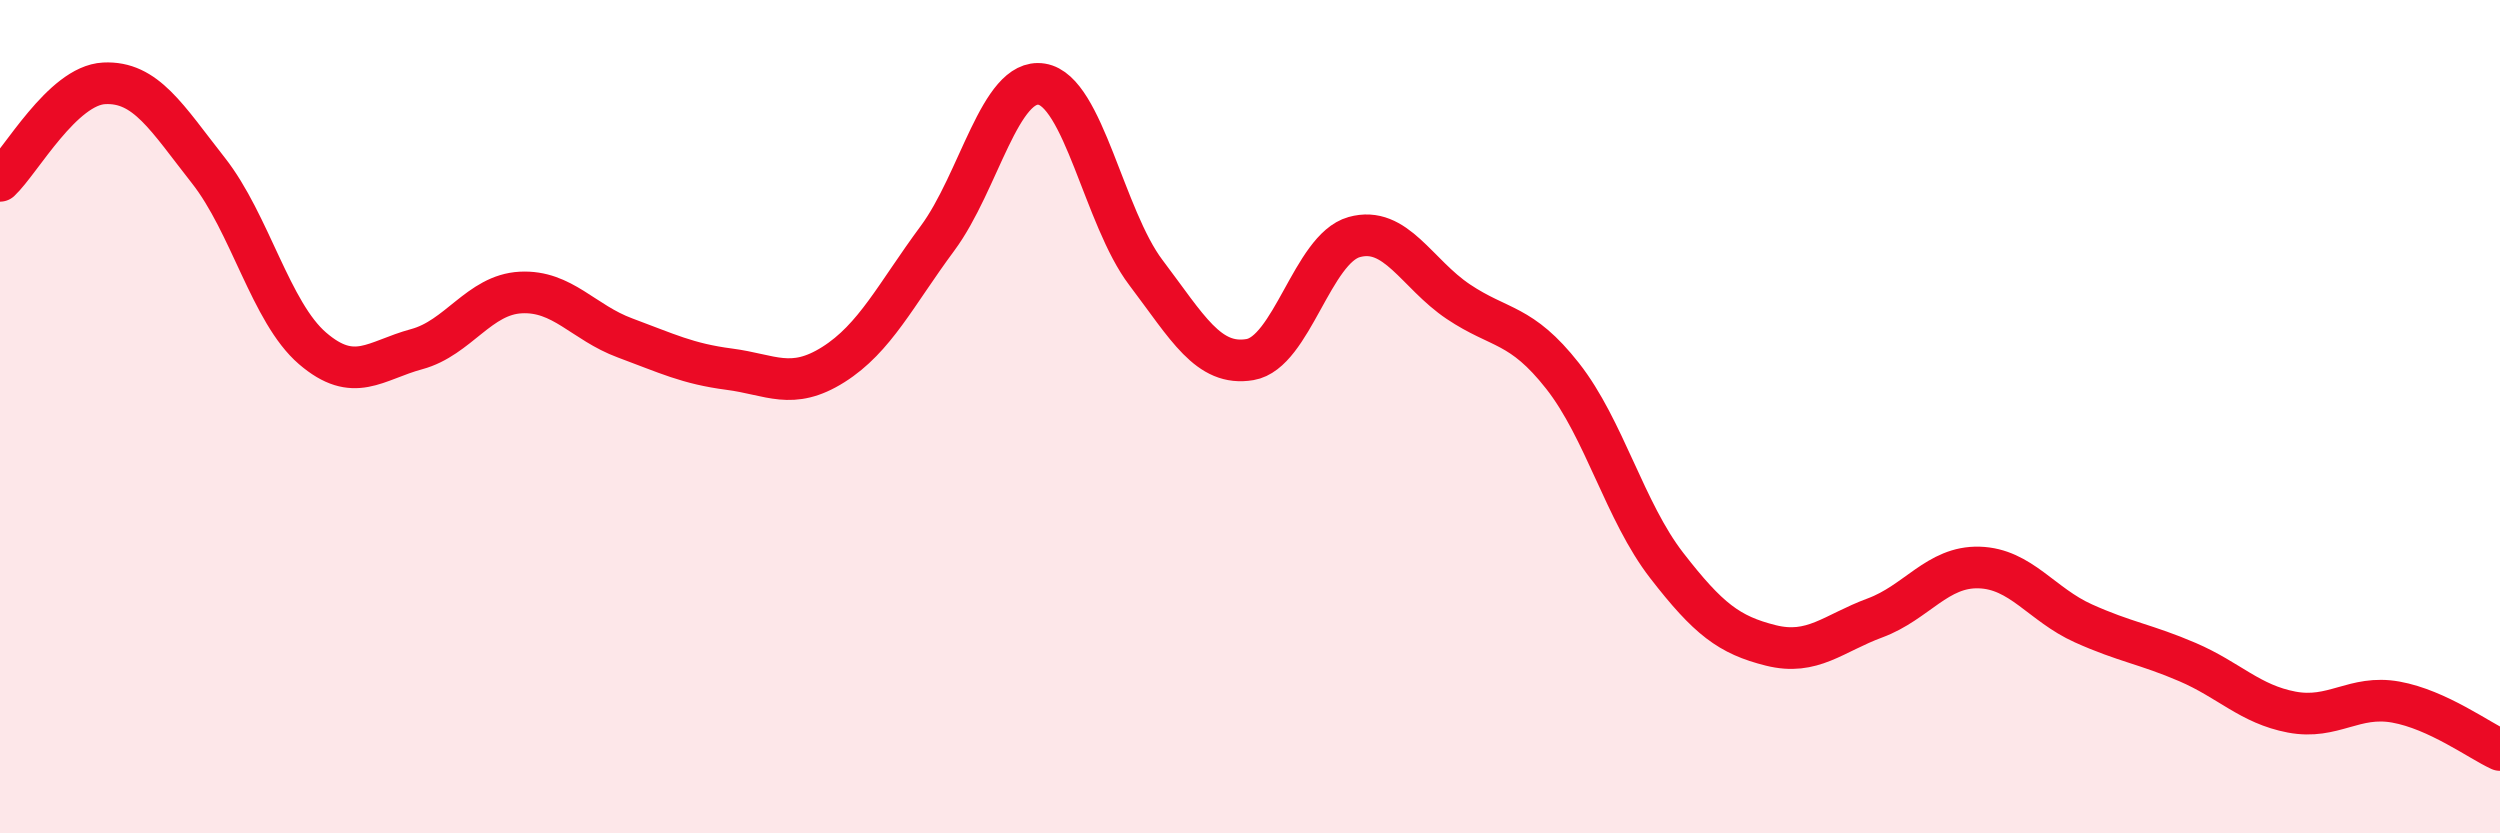 
    <svg width="60" height="20" viewBox="0 0 60 20" xmlns="http://www.w3.org/2000/svg">
      <path
        d="M 0,4.34 C 0.5,3.87 1.5,2.05 2.5,2 C 3.5,1.95 4,2.82 5,4.09 C 6,5.36 6.5,7.5 7.5,8.36 C 8.5,9.22 9,8.65 10,8.38 C 11,8.11 11.5,7.07 12.5,7.02 C 13.5,6.97 14,7.74 15,8.11 C 16,8.48 16.5,8.73 17.5,8.86 C 18.5,8.99 19,9.38 20,8.75 C 21,8.12 21.5,7.07 22.5,5.72 C 23.5,4.37 24,1.86 25,2.02 C 26,2.18 26.5,5.22 27.5,6.54 C 28.5,7.86 29,8.8 30,8.63 C 31,8.46 31.5,5.97 32.5,5.69 C 33.5,5.41 34,6.57 35,7.24 C 36,7.91 36.5,7.75 37.5,9.02 C 38.5,10.29 39,12.28 40,13.57 C 41,14.86 41.5,15.24 42.5,15.49 C 43.5,15.74 44,15.2 45,14.83 C 46,14.46 46.5,13.59 47.5,13.62 C 48.5,13.65 49,14.51 50,14.96 C 51,15.41 51.5,15.46 52.5,15.89 C 53.5,16.32 54,16.9 55,17.09 C 56,17.28 56.5,16.67 57.5,16.85 C 58.5,17.03 59.5,17.77 60,18L60 20L0 20Z"
        fill="#EB0A25"
        opacity="0.1"
        stroke-linecap="round"
        stroke-linejoin="round"
      />
      <path
        d="M 0,4.34 C 0.5,3.87 1.5,2.05 2.5,2 C 3.5,1.95 4,2.82 5,4.09 C 6,5.36 6.5,7.5 7.5,8.36 C 8.5,9.22 9,8.65 10,8.38 C 11,8.11 11.5,7.07 12.5,7.02 C 13.5,6.97 14,7.74 15,8.11 C 16,8.48 16.5,8.73 17.5,8.86 C 18.5,8.99 19,9.38 20,8.75 C 21,8.12 21.5,7.07 22.5,5.72 C 23.5,4.37 24,1.86 25,2.02 C 26,2.18 26.5,5.22 27.5,6.54 C 28.5,7.86 29,8.8 30,8.63 C 31,8.46 31.5,5.97 32.5,5.69 C 33.5,5.41 34,6.57 35,7.24 C 36,7.91 36.5,7.75 37.5,9.02 C 38.5,10.29 39,12.28 40,13.57 C 41,14.86 41.5,15.24 42.5,15.49 C 43.5,15.74 44,15.2 45,14.83 C 46,14.46 46.5,13.59 47.5,13.62 C 48.5,13.65 49,14.51 50,14.96 C 51,15.41 51.5,15.46 52.5,15.89 C 53.5,16.32 54,16.9 55,17.09 C 56,17.28 56.5,16.67 57.5,16.85 C 58.5,17.03 59.5,17.77 60,18"
        stroke="#EB0A25"
        stroke-width="1"
        fill="none"
        stroke-linecap="round"
        stroke-linejoin="round"
      />
    </svg>
  